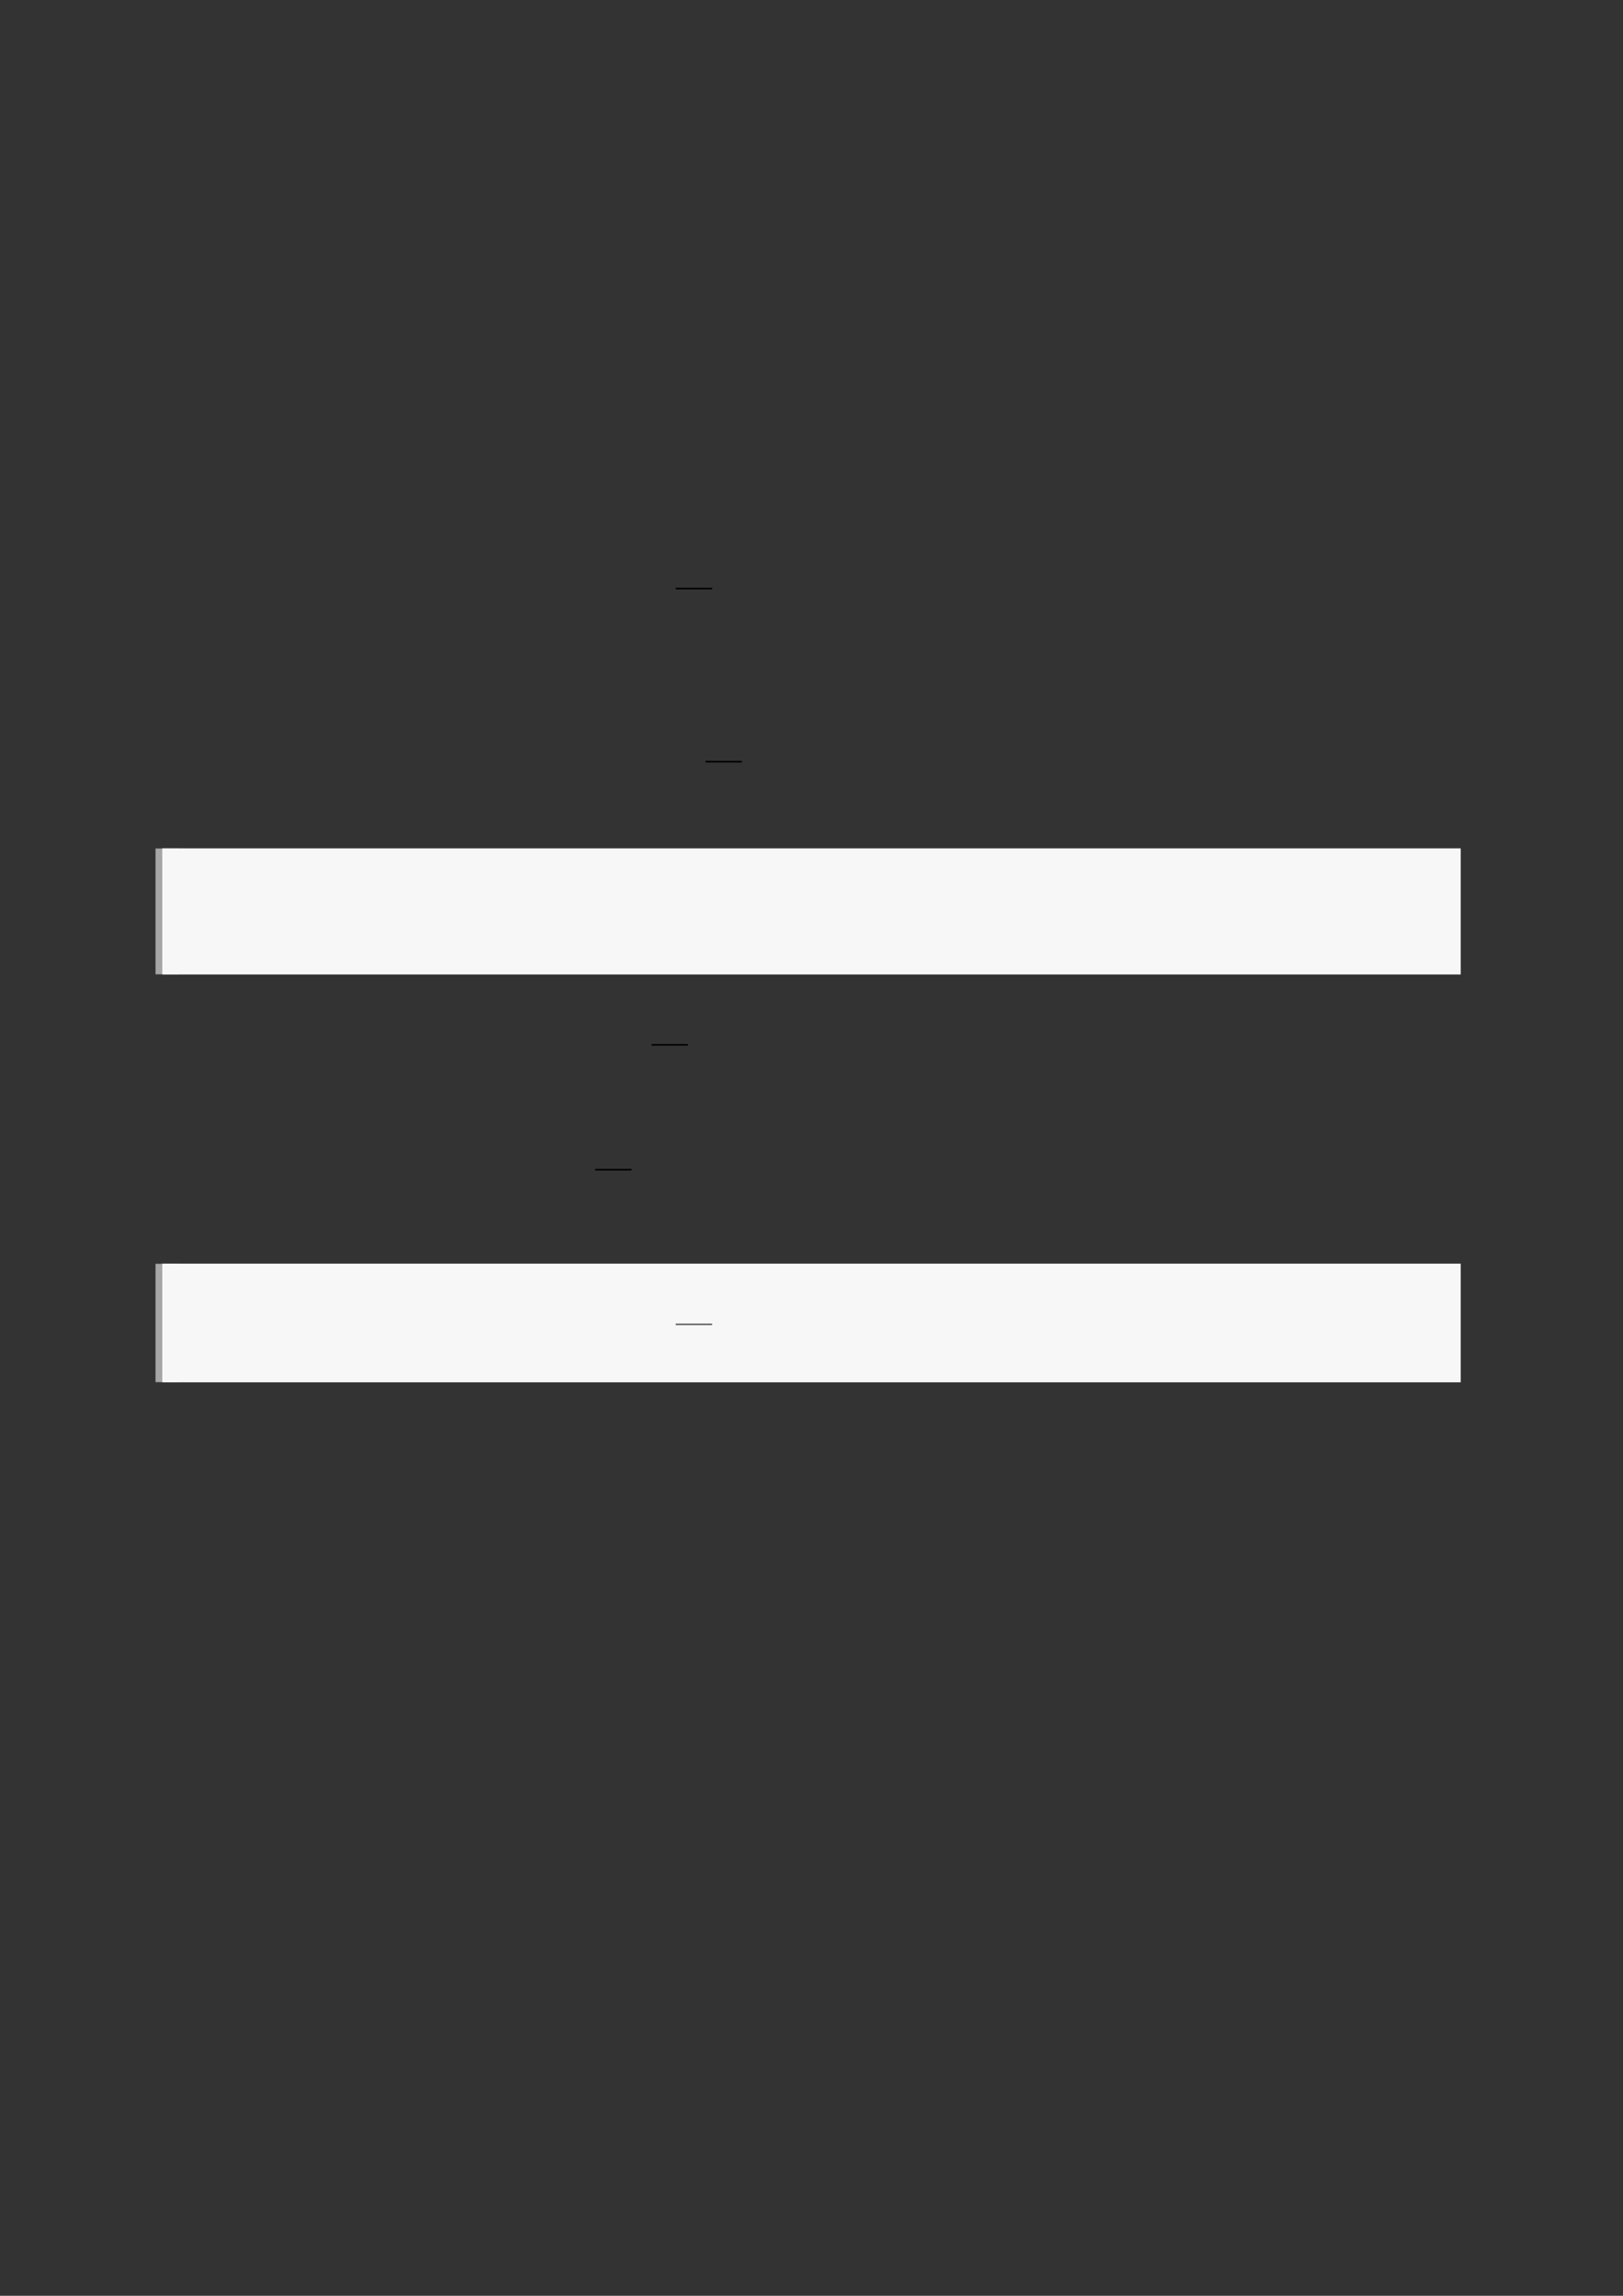 <?xml version="1.0" encoding="UTF-8"?>
<svg xmlns="http://www.w3.org/2000/svg" xmlns:xlink="http://www.w3.org/1999/xlink" width="3307.111" height="4677.167" viewBox="0 0 3307.111 4677.167">
<rect x="0" y="0" width="3307.111" height="4677.167" fill="#333333" stroke="none"/>
<path fill="none" stroke-width="0.588" stroke-linecap="butt" stroke-linejoin="miter" stroke="rgb(0%, 0%, 0%)" stroke-opacity="1" stroke-miterlimit="10" d="M 175.815 -143.821 L 189.161 -143.821 " transform="matrix(5.556, 0, 0, -5.556, 400, 400)"/>
<path fill="none" stroke-width="0.588" stroke-linecap="butt" stroke-linejoin="miter" stroke="rgb(0%, 0%, 0%)" stroke-opacity="1" stroke-miterlimit="10" d="M 186.755 -207.3 L 200.1 -207.3 " transform="matrix(5.556, 0, 0, -5.556, 400, 400)"/>
<path fill="none" stroke-width="8.504" stroke-linecap="butt" stroke-linejoin="miter" stroke="rgb(64.999%, 64.999%, 64.999%)" stroke-opacity="1" stroke-miterlimit="10" d="M 1.762 46.138 L 1.762 0 " transform="matrix(5.556, 0, 0, -5.556, 330.706, 1984.939)"/>
<path fill-rule="nonzero" fill="rgb(100%, 100%, 100%)" fill-opacity="1" d="M 330.707 1984.938 L 330.707 1728.617 L 2976.418 1728.617 L 2976.418 1984.938 Z M 330.707 1984.938 "/>
<path fill-rule="nonzero" fill="rgb(96.5%, 96.5%, 96.5%)" fill-opacity="1" d="M 330.707 1984.938 L 330.707 1728.617 L 2976.418 1728.617 L 2976.418 1984.938 Z M 330.707 1984.938 "/>
<path fill="none" stroke-width="0.588" stroke-linecap="butt" stroke-linejoin="miter" stroke="rgb(0%, 0%, 0%)" stroke-opacity="1" stroke-miterlimit="10" d="M 166.962 -311.13 L 180.308 -311.13 " transform="matrix(5.556, 0, 0, -5.556, 400, 400)"/>
<path fill="none" stroke-width="0.588" stroke-linecap="butt" stroke-linejoin="miter" stroke="rgb(0%, 0%, 0%)" stroke-opacity="1" stroke-miterlimit="10" d="M 146.273 -356.902 L 159.618 -356.902 " transform="matrix(5.556, 0, 0, -5.556, 400, 400)"/>
<path fill="none" stroke-width="8.504" stroke-linecap="butt" stroke-linejoin="miter" stroke="rgb(64.999%, 64.999%, 64.999%)" stroke-opacity="1" stroke-miterlimit="10" d="M 1.762 43.398 L 1.762 0 " transform="matrix(5.556, 0, 0, -5.556, 330.706, 2815.833)"/>
<path fill-rule="nonzero" fill="rgb(100%, 100%, 100%)" fill-opacity="1" d="M 330.707 2815.832 L 330.707 2574.734 L 2976.418 2574.734 L 2976.418 2815.832 Z M 330.707 2815.832 "/>
<path fill-rule="nonzero" fill="rgb(96.5%, 96.5%, 96.5%)" fill-opacity="1" d="M 330.707 2815.832 L 330.707 2574.734 L 2976.418 2574.734 L 2976.418 2815.832 Z M 330.707 2815.832 "/>
<path fill="none" stroke-width="0.588" stroke-linecap="butt" stroke-linejoin="miter" stroke="rgb(39.999%, 39.999%, 39.999%)" stroke-opacity="1" stroke-miterlimit="10" d="M 161.642 -432.152 L 174.988 -432.152 " transform="matrix(5.556, 0, 0, -5.556, 478.739, 297.15)"/>
</svg>
